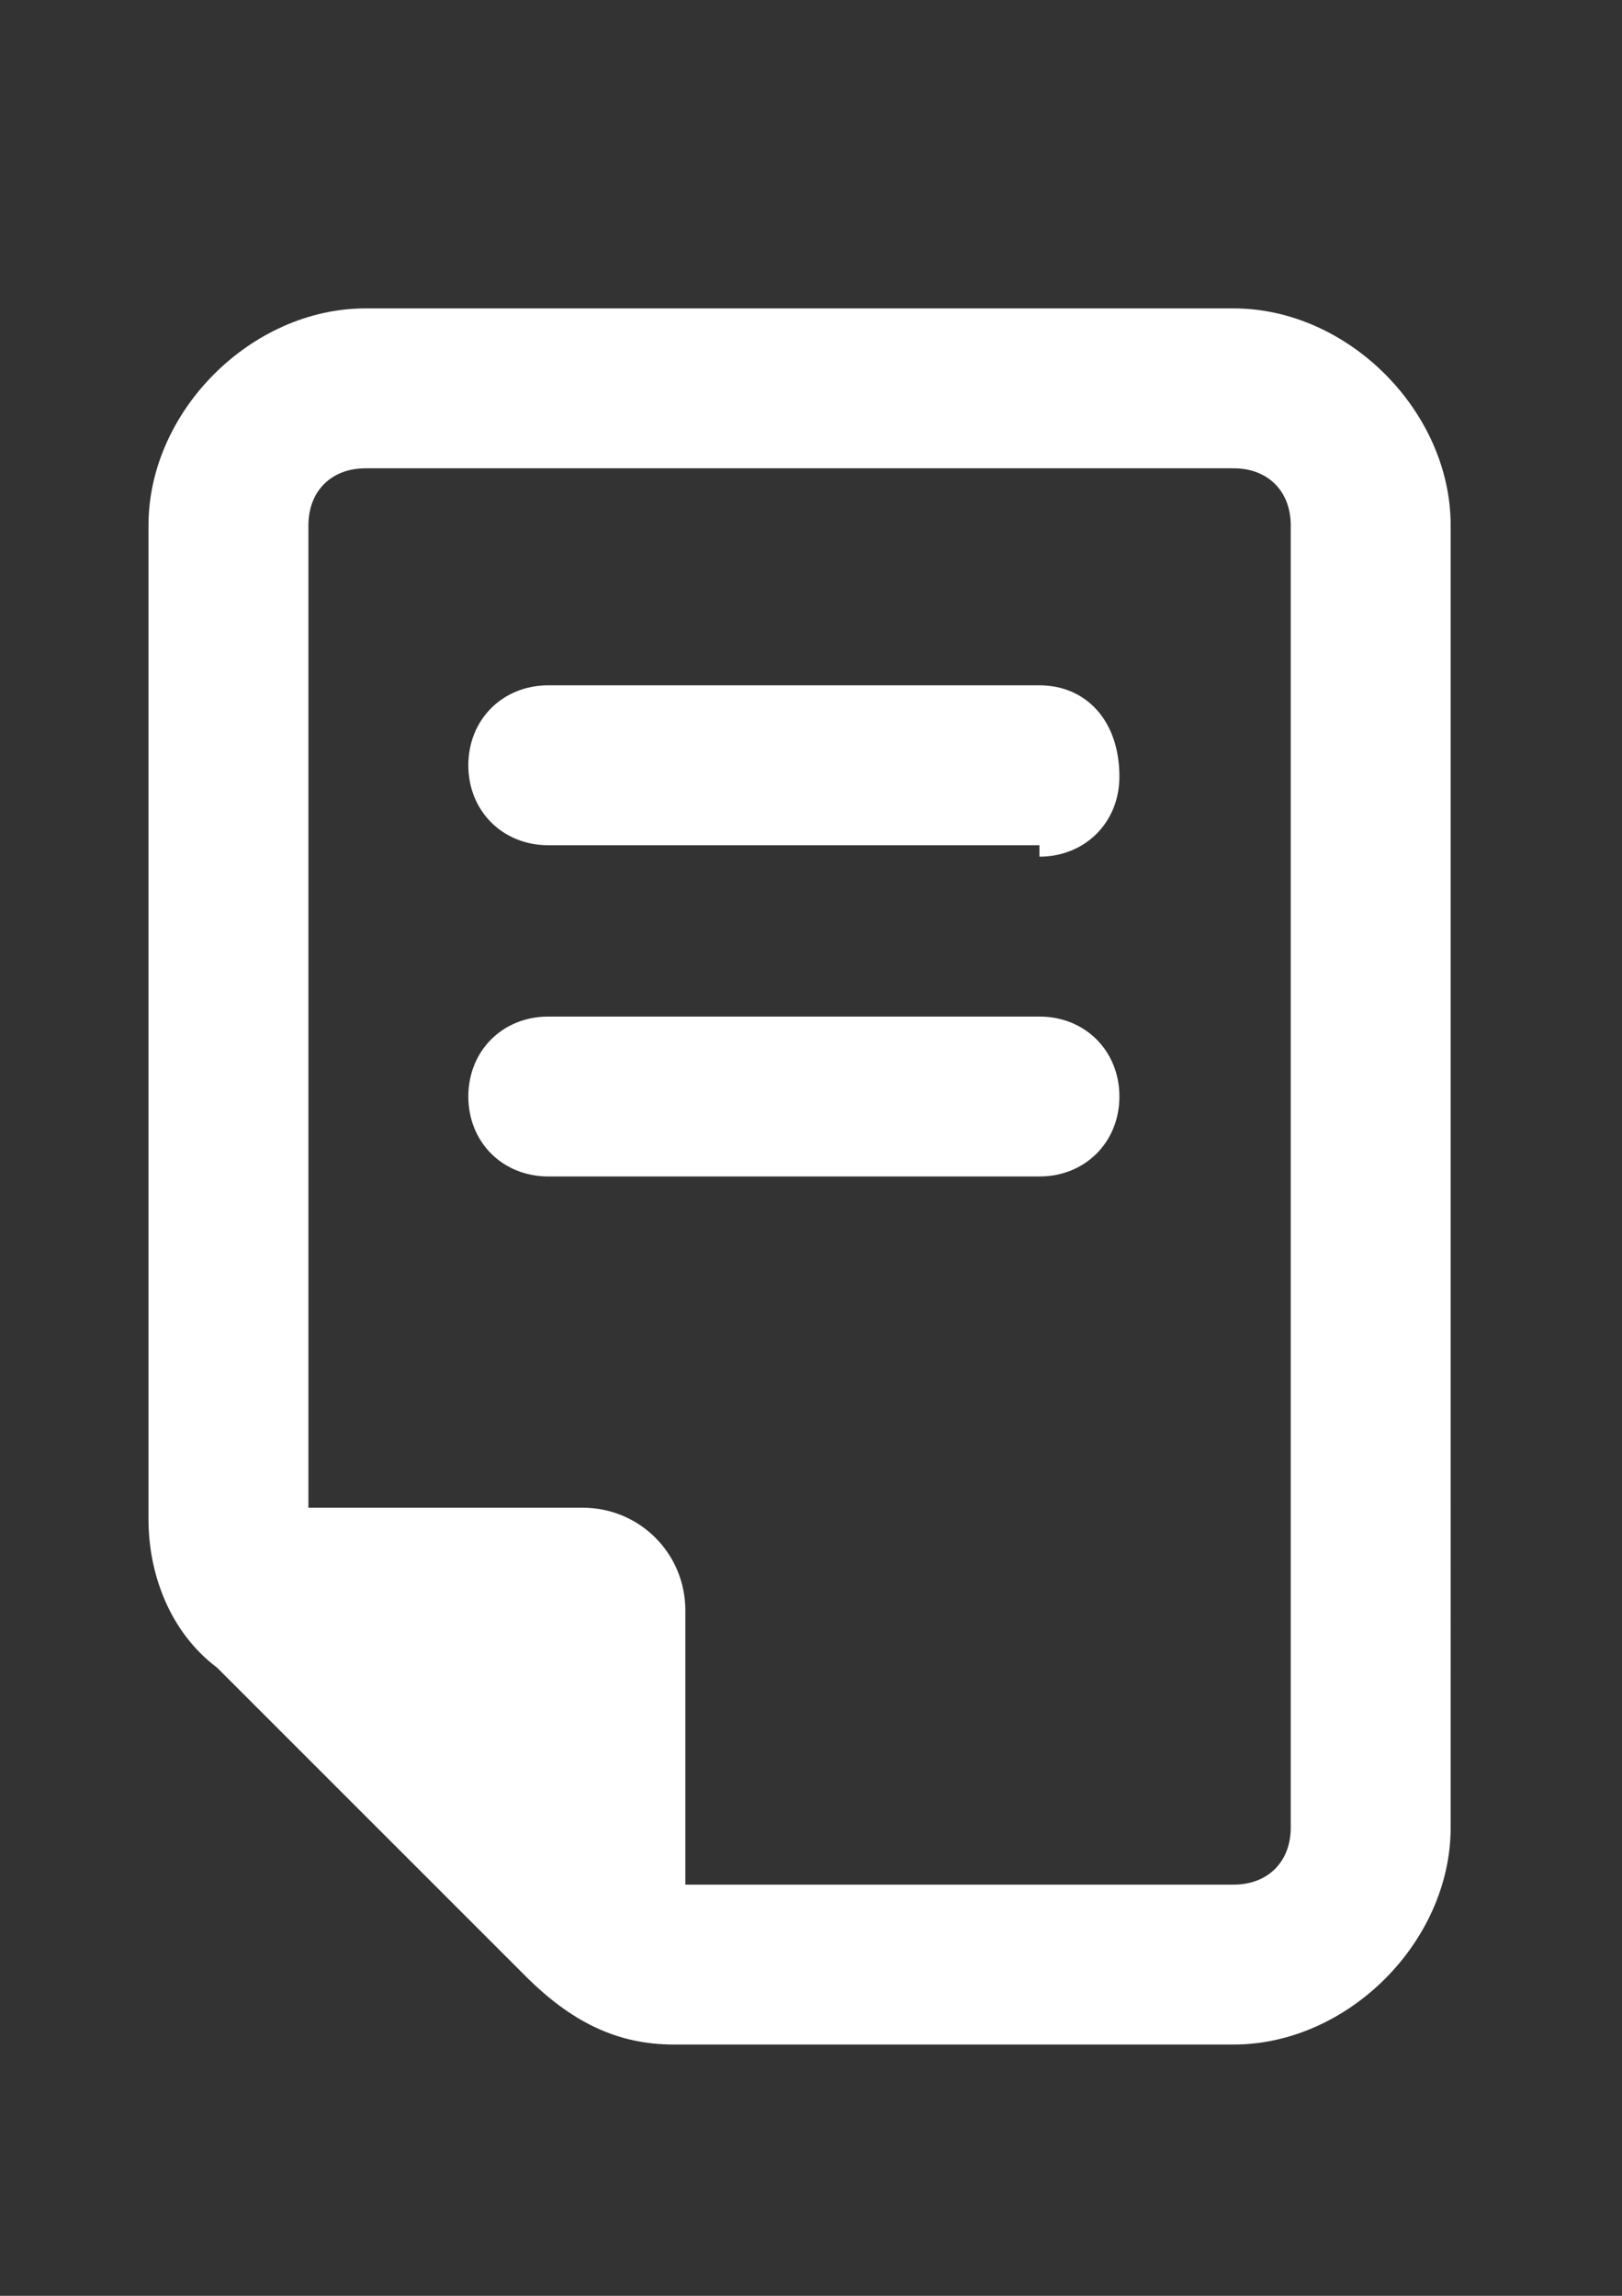 <?xml version="1.0" encoding="utf-8"?>
<!-- Generator: Adobe Illustrator 28.3.0, SVG Export Plug-In . SVG Version: 6.00 Build 0)  -->
<svg version="1.1" id="レイヤー_1" xmlns="http://www.w3.org/2000/svg" xmlns:xlink="http://www.w3.org/1999/xlink" x="0px"
	 y="0px" viewBox="0 0 14.2 20.1" style="enable-background:new 0 0 14.2 20.1;" xml:space="preserve">
<rect x="0" y="0" width="14.2" height="20.1" fill="#333333" stroke="none"/>
<style type="text/css">
	.st0{fill:#FFFFFF;}
</style>
<path id="file-lines-regular" class="st0" d="M10.8,4.1c0.3,0,0.5,0.2,0.5,0.5V16c0,0.3-0.2,0.5-0.5,0.5H6v-2.4
	c0-0.5-0.4-0.9-0.9-0.9c0,0,0,0,0,0H2.7V4.6c0-0.3,0.2-0.5,0.5-0.5L10.8,4.1z M10.8,17.9c1,0,1.9-0.9,1.9-1.9c0,0,0,0,0,0V4.6
	c0-1-0.9-1.9-1.9-1.9H3.2c-1,0-1.9,0.9-1.9,1.9v8.7c0,0.5,0.2,1,0.6,1.3l2.7,2.7c0.4,0.4,0.8,0.6,1.3,0.6H10.8z M9.1,10.3
	c0.4,0,0.7-0.3,0.7-0.7c0-0.4-0.3-0.7-0.7-0.7H4.8c-0.4,0-0.7,0.3-0.7,0.7c0,0.4,0.3,0.7,0.7,0.7L9.1,10.3z M9.1,7.5
	c0.4,0,0.7-0.3,0.7-0.7C9.8,6.3,9.5,6,9.1,6H4.8c-0.4,0-0.7,0.3-0.7,0.7c0,0.4,0.3,0.7,0.7,0.7H9.1z"/>
</svg>
